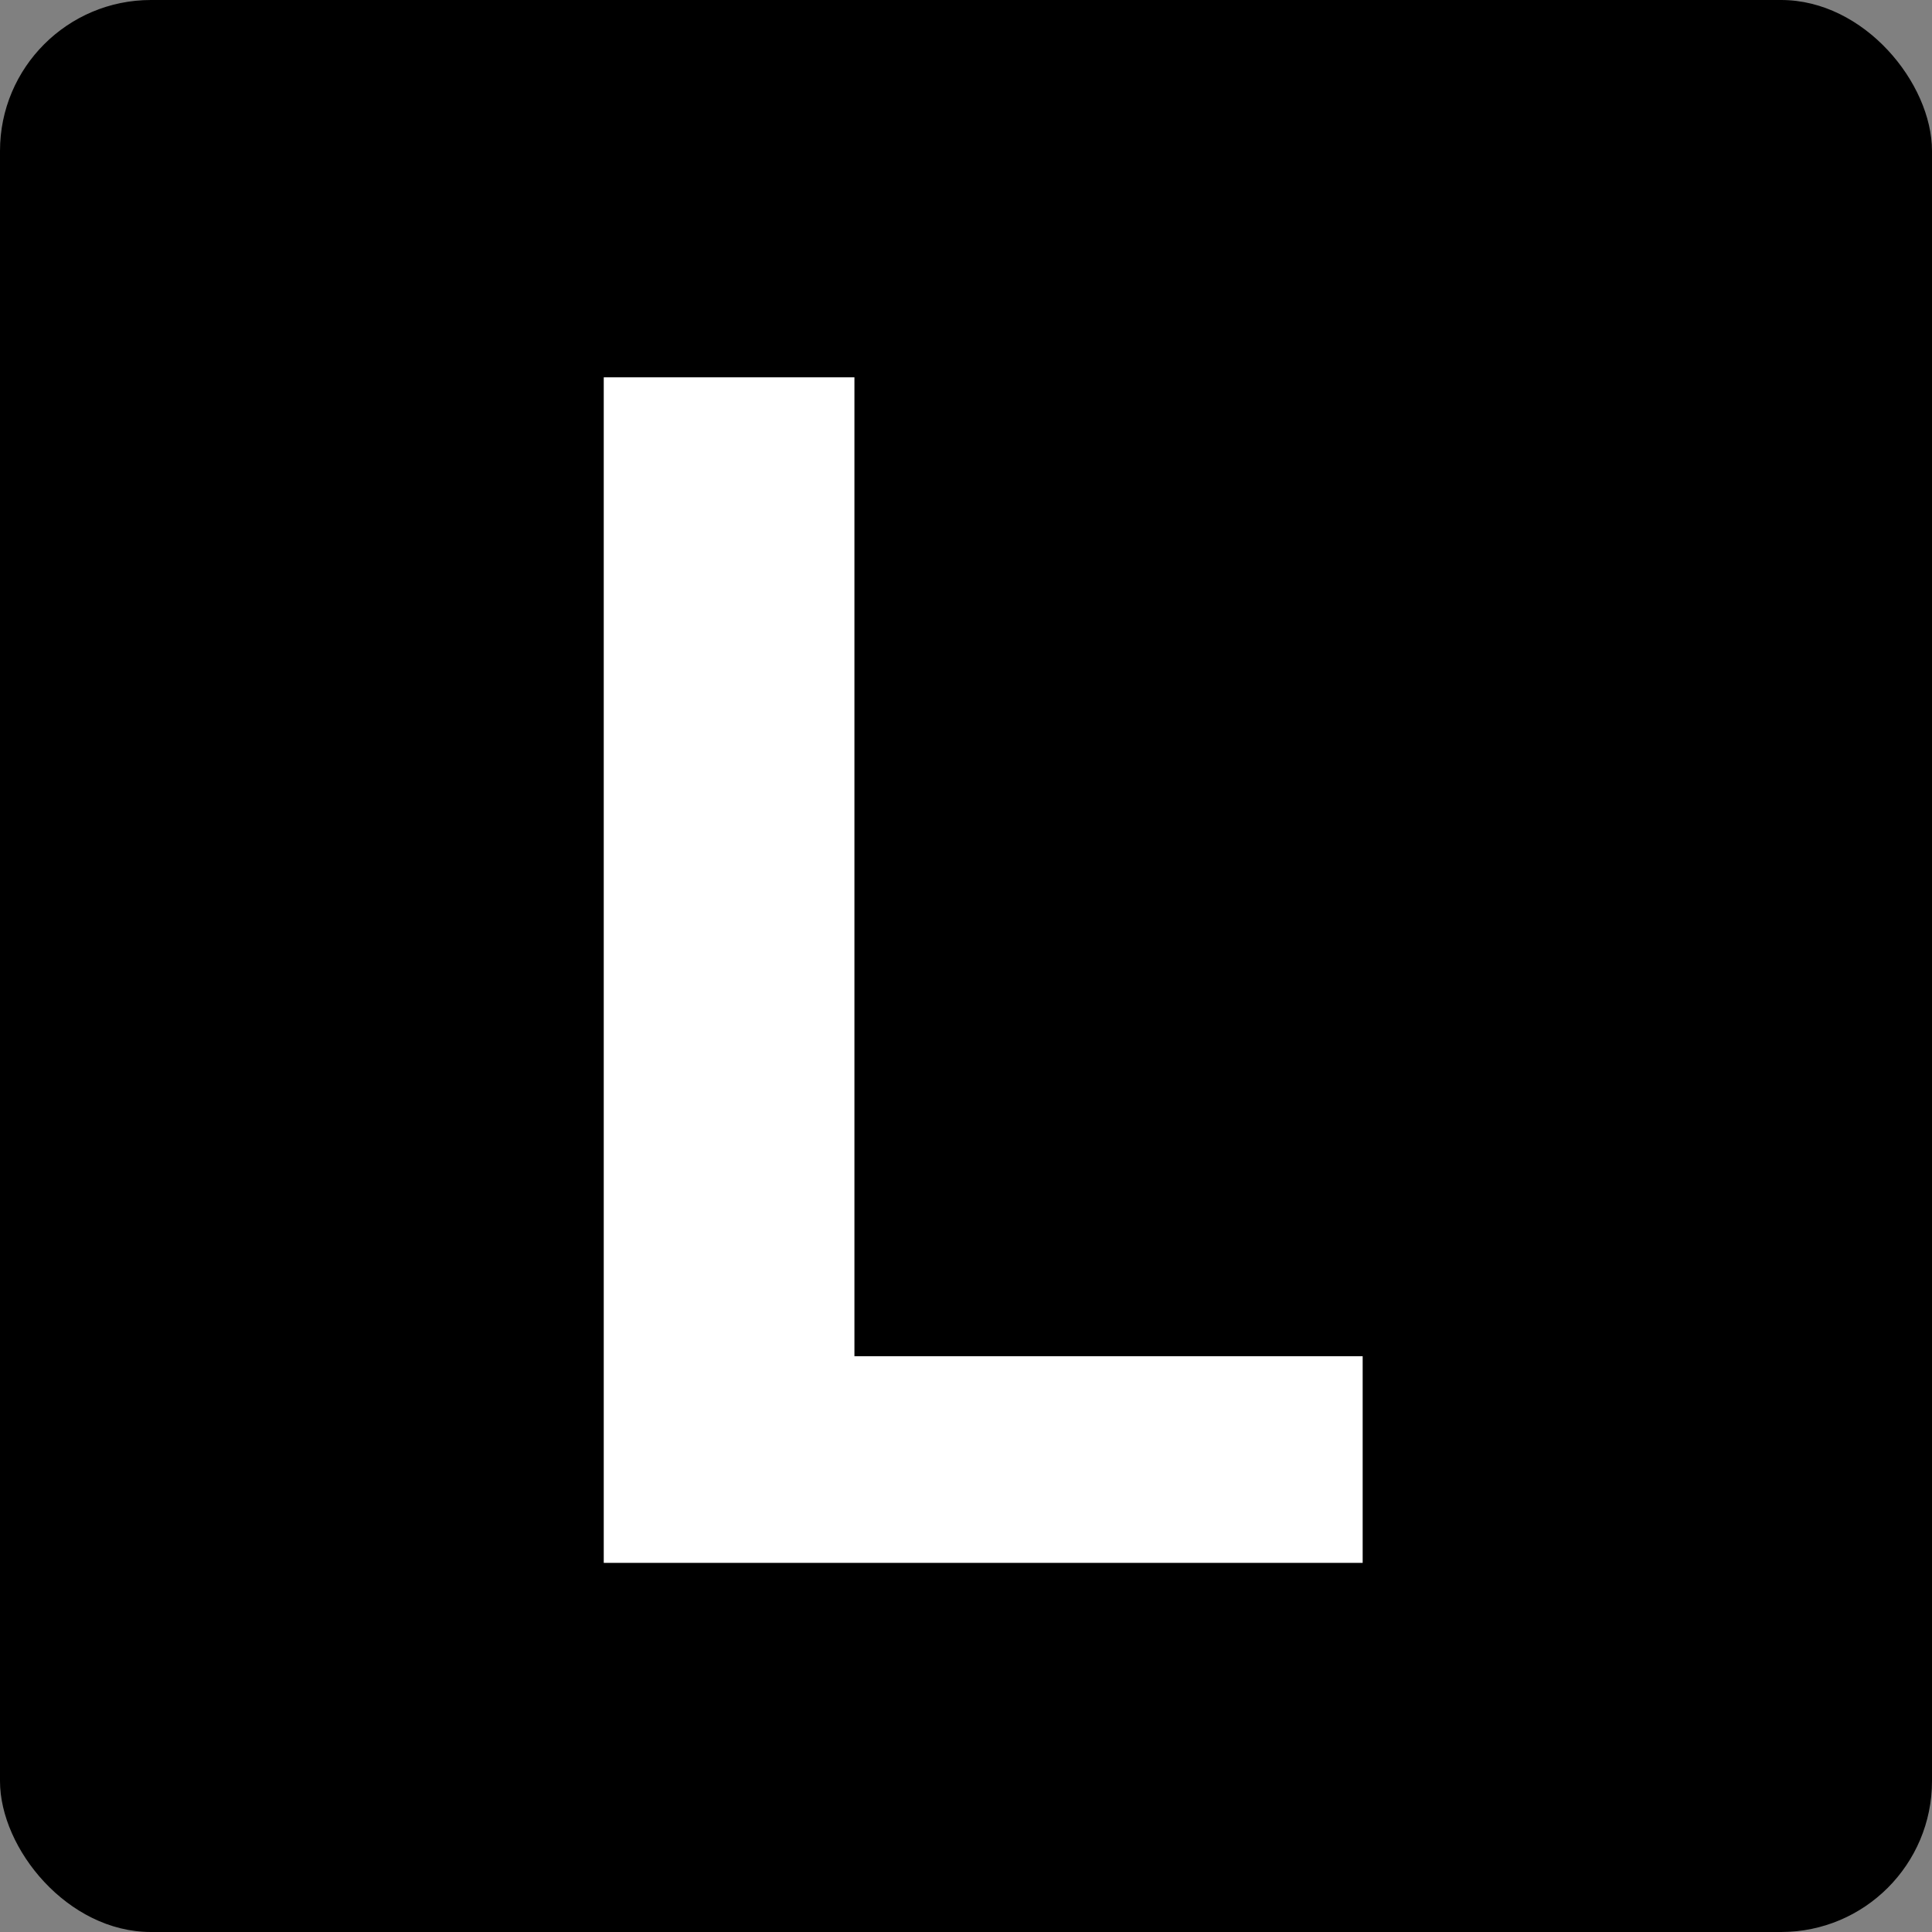 <svg xmlns="http://www.w3.org/2000/svg" width="128" height="128" viewBox="0 0 128 128">
  <rect x="0" y="0" width="128" height="128" fill="#808080" stroke="none"/>
  <rect width="128" height="128" rx="10" ry="10" fill="black" />
  <path d="M0 13.424V0.333H2.768V11.142H8.38V13.424H0Z" 
        fill="white" 
        transform="translate(40 23) scale(6)" />
</svg>
